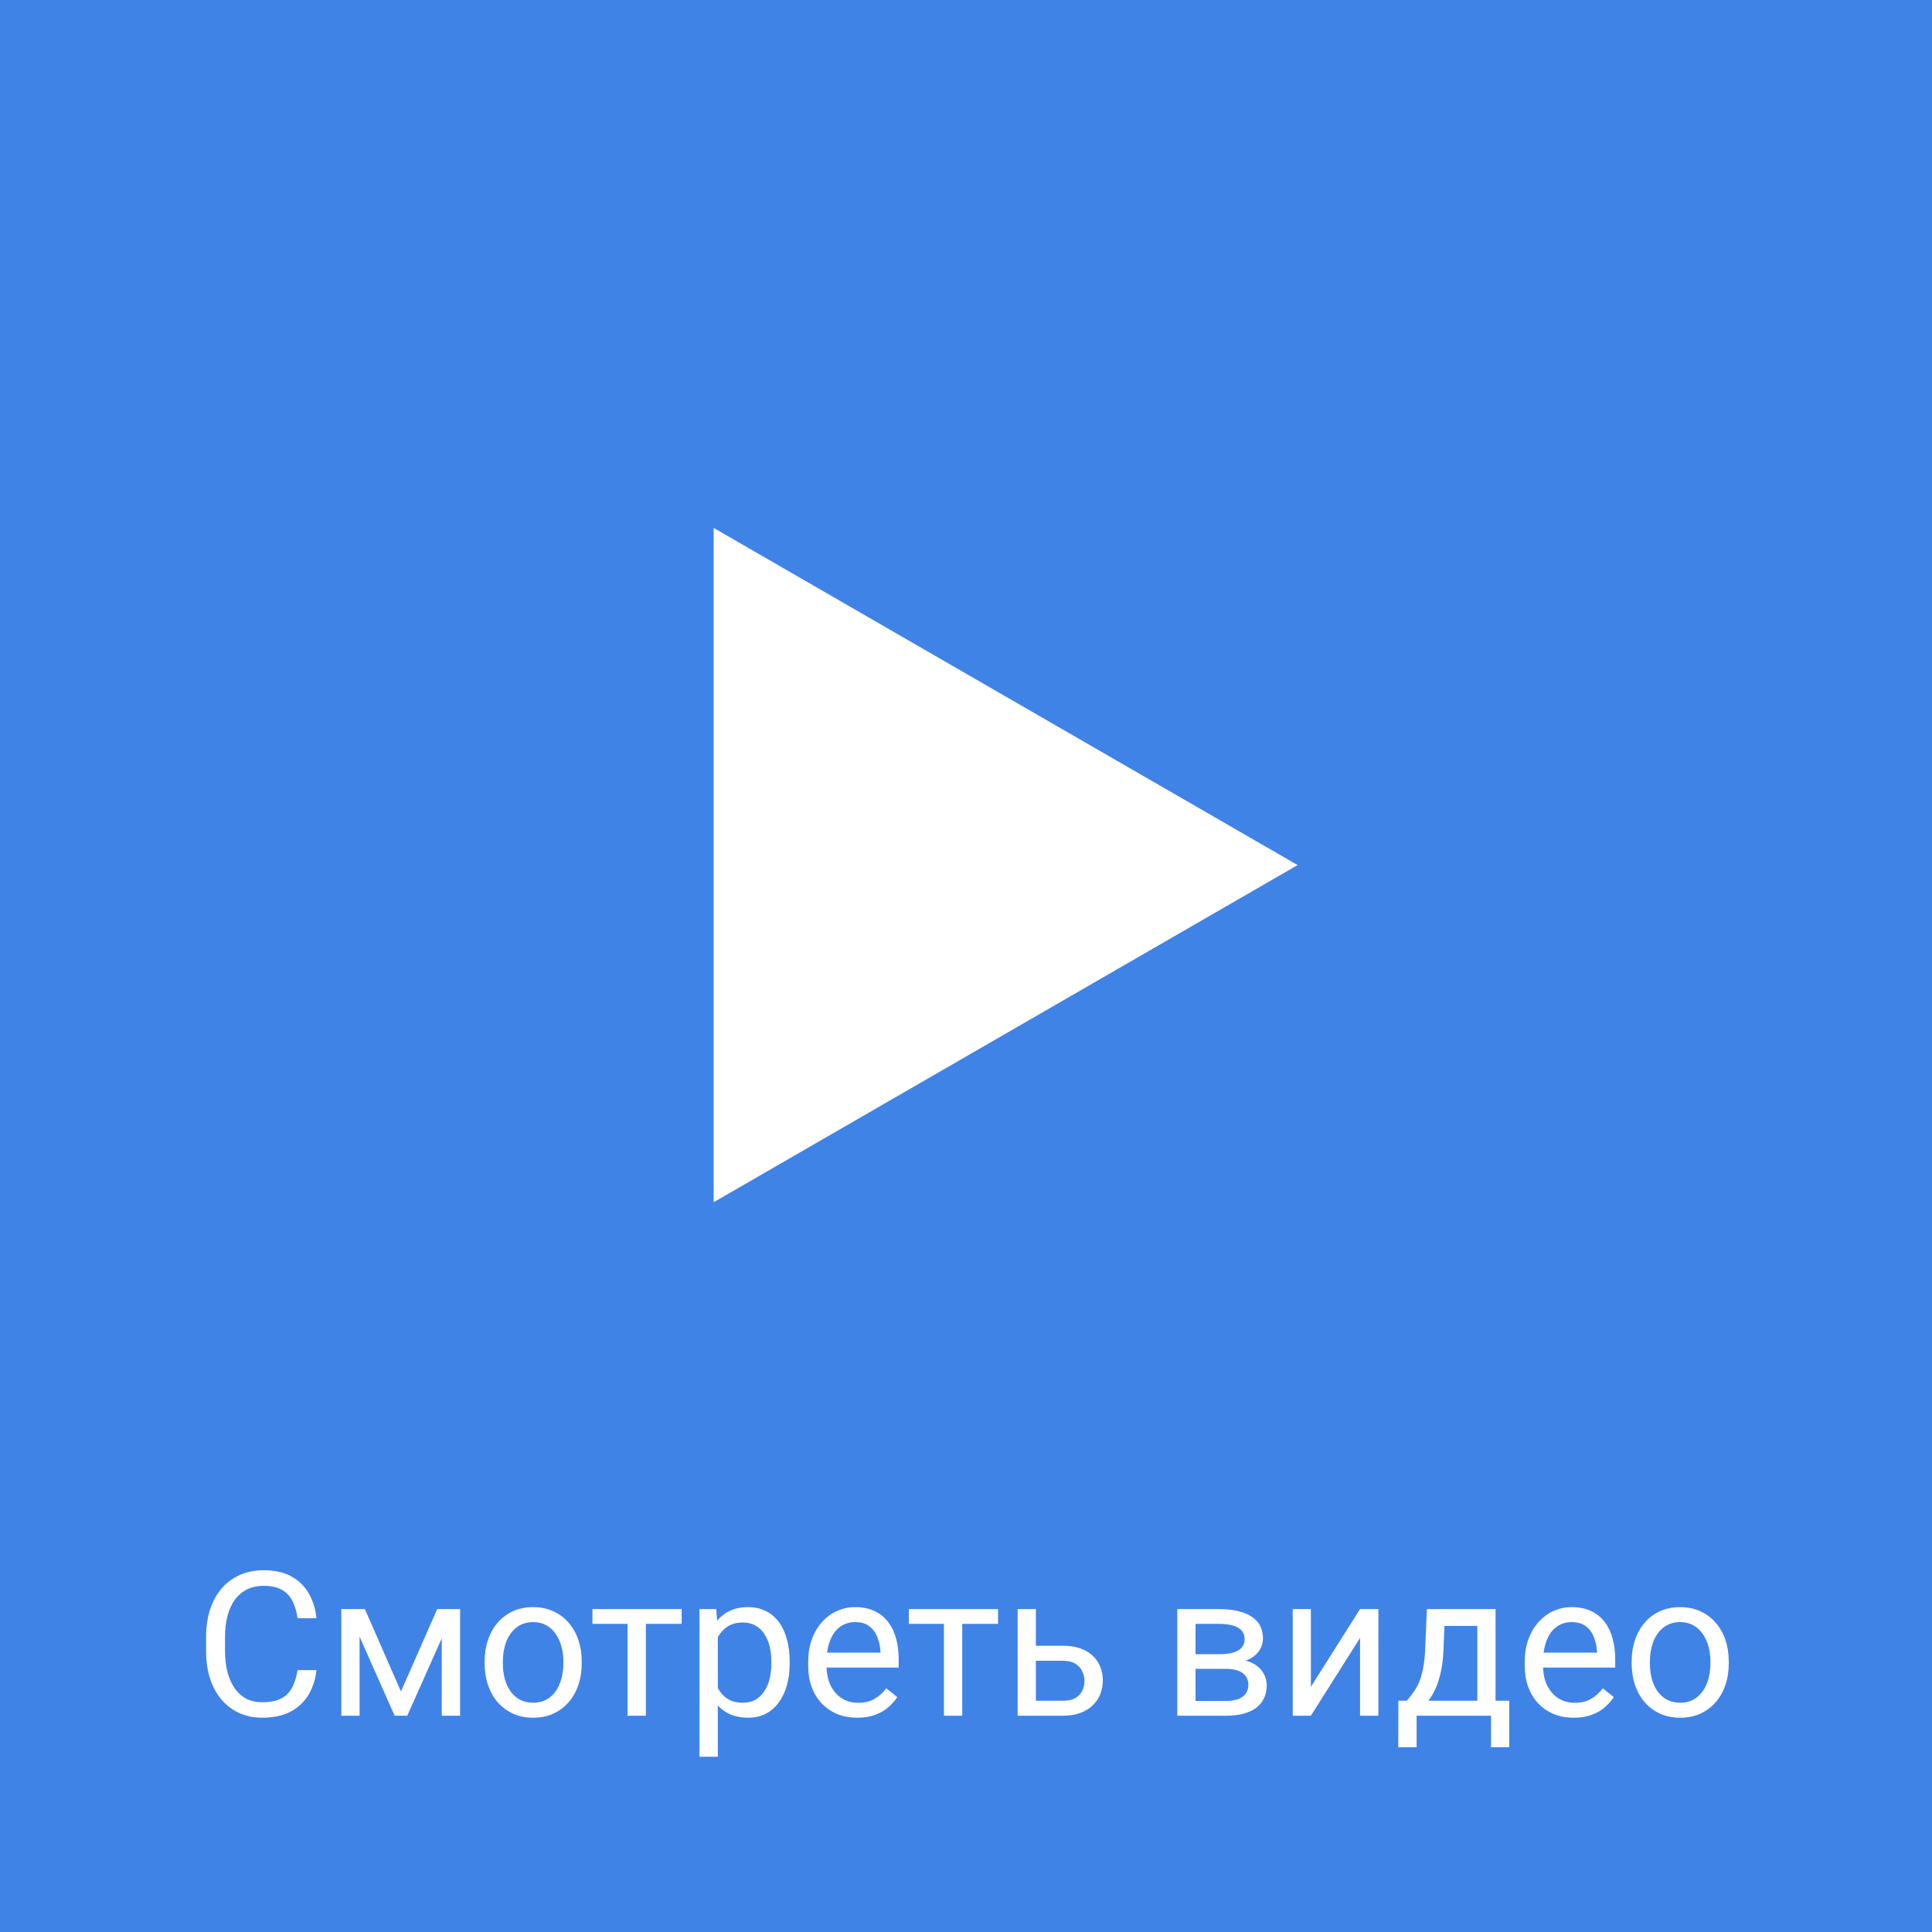 <?xml version="1.0" encoding="UTF-8"?> <svg xmlns="http://www.w3.org/2000/svg" width="134" height="134" viewBox="0 0 134 134" fill="none"> <rect width="134" height="134" fill="#4083E7"></rect> <path d="M90 60L49.5 83.383L49.5 36.617L90 60Z" fill="white"></path> <path d="M20.639 115.835H21.951C21.883 116.464 21.703 117.027 21.411 117.523C21.119 118.02 20.707 118.414 20.174 118.706C19.641 118.993 18.975 119.137 18.178 119.137C17.594 119.137 17.064 119.027 16.585 118.809C16.111 118.59 15.703 118.28 15.361 117.879C15.02 117.473 14.755 116.988 14.568 116.423C14.386 115.853 14.295 115.22 14.295 114.522V113.531C14.295 112.834 14.386 112.203 14.568 111.638C14.755 111.068 15.022 110.58 15.368 110.175C15.719 109.769 16.141 109.457 16.633 109.238C17.125 109.02 17.679 108.91 18.294 108.91C19.046 108.91 19.682 109.051 20.201 109.334C20.721 109.617 21.124 110.008 21.411 110.51C21.703 111.007 21.883 111.583 21.951 112.239H20.639C20.575 111.774 20.456 111.376 20.283 111.043C20.11 110.706 19.864 110.446 19.545 110.264C19.226 110.081 18.809 109.99 18.294 109.99C17.852 109.99 17.462 110.075 17.125 110.243C16.792 110.412 16.512 110.651 16.284 110.961C16.061 111.271 15.892 111.642 15.778 112.075C15.664 112.508 15.607 112.989 15.607 113.518V114.522C15.607 115.01 15.658 115.468 15.758 115.896C15.863 116.325 16.02 116.701 16.23 117.024C16.439 117.348 16.706 117.603 17.029 117.79C17.353 117.972 17.736 118.063 18.178 118.063C18.738 118.063 19.185 117.975 19.518 117.797C19.85 117.619 20.101 117.364 20.27 117.031C20.443 116.699 20.566 116.3 20.639 115.835ZM27.81 117.318L30.325 111.604H31.542L28.247 119H27.372L24.091 111.604H25.308L27.81 117.318ZM24.939 111.604V119H23.674V111.604H24.939ZM30.64 119V111.604H31.911V119H30.64ZM33.613 115.384V115.227C33.613 114.693 33.691 114.199 33.846 113.743C34.001 113.283 34.224 112.884 34.516 112.547C34.807 112.205 35.16 111.941 35.575 111.754C35.99 111.562 36.455 111.467 36.97 111.467C37.489 111.467 37.956 111.562 38.371 111.754C38.79 111.941 39.146 112.205 39.438 112.547C39.734 112.884 39.959 113.283 40.114 113.743C40.269 114.199 40.347 114.693 40.347 115.227V115.384C40.347 115.917 40.269 116.411 40.114 116.867C39.959 117.323 39.734 117.722 39.438 118.063C39.146 118.401 38.793 118.665 38.378 118.856C37.968 119.043 37.503 119.137 36.983 119.137C36.464 119.137 35.997 119.043 35.582 118.856C35.167 118.665 34.812 118.401 34.516 118.063C34.224 117.722 34.001 117.323 33.846 116.867C33.691 116.411 33.613 115.917 33.613 115.384ZM34.878 115.227V115.384C34.878 115.753 34.921 116.102 35.008 116.43C35.094 116.753 35.224 117.04 35.398 117.291C35.575 117.542 35.796 117.74 36.06 117.886C36.325 118.027 36.633 118.098 36.983 118.098C37.33 118.098 37.633 118.027 37.893 117.886C38.157 117.74 38.376 117.542 38.549 117.291C38.722 117.04 38.852 116.753 38.938 116.43C39.03 116.102 39.075 115.753 39.075 115.384V115.227C39.075 114.862 39.03 114.518 38.938 114.194C38.852 113.866 38.72 113.577 38.542 113.326C38.369 113.071 38.15 112.87 37.886 112.725C37.626 112.579 37.321 112.506 36.97 112.506C36.623 112.506 36.318 112.579 36.054 112.725C35.794 112.87 35.575 113.071 35.398 113.326C35.224 113.577 35.094 113.866 35.008 114.194C34.921 114.518 34.878 114.862 34.878 115.227ZM44.797 111.604V119H43.525V111.604H44.797ZM47.278 111.604V112.629H41.092V111.604H47.278ZM49.787 113.025V121.844H48.516V111.604H49.678L49.787 113.025ZM54.77 115.24V115.384C54.77 115.922 54.707 116.421 54.579 116.881C54.452 117.337 54.265 117.733 54.019 118.07C53.777 118.408 53.478 118.67 53.123 118.856C52.768 119.043 52.36 119.137 51.899 119.137C51.43 119.137 51.015 119.059 50.655 118.904C50.295 118.749 49.99 118.524 49.739 118.228C49.489 117.931 49.288 117.576 49.138 117.161C48.992 116.746 48.892 116.279 48.837 115.76V114.994C48.892 114.447 48.994 113.957 49.145 113.524C49.295 113.091 49.493 112.722 49.739 112.417C49.99 112.107 50.293 111.872 50.648 111.713C51.004 111.549 51.414 111.467 51.879 111.467C52.344 111.467 52.756 111.558 53.116 111.74C53.476 111.918 53.779 112.173 54.025 112.506C54.272 112.839 54.456 113.237 54.579 113.702C54.707 114.162 54.77 114.675 54.77 115.24ZM53.499 115.384V115.24C53.499 114.871 53.46 114.525 53.383 114.201C53.305 113.873 53.185 113.586 53.02 113.34C52.861 113.089 52.656 112.893 52.405 112.752C52.155 112.606 51.856 112.533 51.51 112.533C51.191 112.533 50.913 112.588 50.676 112.697C50.443 112.807 50.245 112.955 50.081 113.142C49.917 113.324 49.783 113.534 49.678 113.771C49.578 114.003 49.502 114.244 49.452 114.495V116.266C49.543 116.585 49.671 116.885 49.835 117.168C49.999 117.446 50.218 117.672 50.491 117.845C50.765 118.013 51.109 118.098 51.523 118.098C51.865 118.098 52.159 118.027 52.405 117.886C52.656 117.74 52.861 117.542 53.02 117.291C53.185 117.04 53.305 116.753 53.383 116.43C53.46 116.102 53.499 115.753 53.499 115.384ZM59.453 119.137C58.938 119.137 58.471 119.05 58.052 118.877C57.637 118.699 57.279 118.451 56.978 118.132C56.682 117.813 56.454 117.435 56.295 116.997C56.135 116.56 56.056 116.081 56.056 115.562V115.274C56.056 114.673 56.145 114.137 56.322 113.668C56.5 113.194 56.742 112.793 57.047 112.465C57.352 112.137 57.699 111.888 58.086 111.72C58.473 111.551 58.874 111.467 59.289 111.467C59.818 111.467 60.273 111.558 60.656 111.74C61.044 111.923 61.36 112.178 61.606 112.506C61.852 112.829 62.035 113.212 62.153 113.654C62.272 114.092 62.331 114.57 62.331 115.09V115.657H56.808V114.625H61.066V114.529C61.048 114.201 60.98 113.882 60.861 113.572C60.747 113.262 60.565 113.007 60.315 112.807C60.064 112.606 59.722 112.506 59.289 112.506C59.002 112.506 58.738 112.567 58.496 112.69C58.255 112.809 58.047 112.987 57.874 113.224C57.701 113.461 57.566 113.75 57.471 114.092C57.375 114.434 57.327 114.828 57.327 115.274V115.562C57.327 115.912 57.375 116.243 57.471 116.553C57.571 116.858 57.715 117.127 57.901 117.359C58.093 117.592 58.323 117.774 58.592 117.906C58.865 118.038 59.175 118.104 59.522 118.104C59.968 118.104 60.346 118.013 60.656 117.831C60.966 117.649 61.237 117.405 61.47 117.1L62.235 117.708C62.076 117.95 61.873 118.18 61.627 118.398C61.381 118.617 61.078 118.795 60.718 118.932C60.362 119.068 59.941 119.137 59.453 119.137ZM66.74 111.604V119H65.469V111.604H66.74ZM69.222 111.604V112.629H63.035V111.604H69.222ZM71.505 114.146H73.727C74.324 114.146 74.827 114.251 75.237 114.461C75.647 114.666 75.957 114.951 76.167 115.315C76.381 115.675 76.488 116.086 76.488 116.546C76.488 116.888 76.429 117.209 76.311 117.51C76.192 117.806 76.014 118.066 75.777 118.289C75.545 118.512 75.255 118.688 74.909 118.815C74.567 118.938 74.173 119 73.727 119H70.582V111.604H71.847V117.961H73.727C74.091 117.961 74.383 117.895 74.602 117.763C74.82 117.631 74.978 117.46 75.073 117.25C75.169 117.04 75.217 116.822 75.217 116.594C75.217 116.37 75.169 116.152 75.073 115.938C74.978 115.723 74.82 115.546 74.602 115.404C74.383 115.258 74.091 115.186 73.727 115.186H71.505V114.146ZM85.013 115.746H82.586L82.572 114.734H84.555C84.947 114.734 85.272 114.696 85.532 114.618C85.796 114.541 85.995 114.424 86.127 114.27C86.259 114.115 86.325 113.923 86.325 113.695C86.325 113.518 86.287 113.363 86.209 113.23C86.136 113.094 86.024 112.982 85.874 112.896C85.724 112.804 85.537 112.738 85.314 112.697C85.095 112.652 84.837 112.629 84.541 112.629H82.921V119H81.656V111.604H84.541C85.01 111.604 85.432 111.645 85.806 111.727C86.184 111.809 86.505 111.934 86.769 112.103C87.038 112.267 87.243 112.476 87.385 112.731C87.526 112.987 87.597 113.287 87.597 113.634C87.597 113.857 87.551 114.069 87.46 114.27C87.369 114.47 87.234 114.648 87.057 114.803C86.879 114.958 86.66 115.085 86.4 115.186C86.141 115.281 85.842 115.343 85.505 115.37L85.013 115.746ZM85.013 119H82.128L82.757 117.975H85.013C85.364 117.975 85.655 117.931 85.888 117.845C86.12 117.754 86.293 117.626 86.407 117.462C86.526 117.293 86.585 117.093 86.585 116.86C86.585 116.628 86.526 116.43 86.407 116.266C86.293 116.097 86.12 115.969 85.888 115.883C85.655 115.792 85.364 115.746 85.013 115.746H83.092L83.106 114.734H85.505L85.963 115.117C86.368 115.149 86.713 115.249 86.995 115.418C87.278 115.587 87.492 115.801 87.638 116.061C87.784 116.316 87.856 116.594 87.856 116.895C87.856 117.241 87.79 117.546 87.658 117.811C87.531 118.075 87.344 118.296 87.098 118.474C86.852 118.647 86.553 118.779 86.202 118.87C85.851 118.957 85.455 119 85.013 119ZM90.919 116.997L94.33 111.604H95.602V119H94.33V113.606L90.919 119H89.661V111.604H90.919V116.997ZM98.965 111.604H100.229L100.12 114.372C100.093 115.074 100.013 115.68 99.881 116.19C99.749 116.701 99.58 117.136 99.375 117.496C99.17 117.852 98.94 118.15 98.685 118.392C98.434 118.633 98.174 118.836 97.905 119H97.276L97.311 117.968L97.57 117.961C97.721 117.783 97.867 117.601 98.008 117.414C98.149 117.223 98.279 116.997 98.397 116.737C98.516 116.473 98.614 116.152 98.691 115.773C98.773 115.391 98.826 114.924 98.849 114.372L98.965 111.604ZM99.279 111.604H103.729V119H102.465V112.772H99.279V111.604ZM96.989 117.961H104.68V121.181H103.415V119H98.254V121.181H96.982L96.989 117.961ZM109.15 119.137C108.635 119.137 108.168 119.05 107.749 118.877C107.334 118.699 106.977 118.451 106.676 118.132C106.38 117.813 106.152 117.435 105.992 116.997C105.833 116.56 105.753 116.081 105.753 115.562V115.274C105.753 114.673 105.842 114.137 106.02 113.668C106.197 113.194 106.439 112.793 106.744 112.465C107.049 112.137 107.396 111.888 107.783 111.72C108.171 111.551 108.572 111.467 108.986 111.467C109.515 111.467 109.971 111.558 110.354 111.74C110.741 111.923 111.058 112.178 111.304 112.506C111.55 112.829 111.732 113.212 111.851 113.654C111.969 114.092 112.028 114.57 112.028 115.09V115.657H106.505V114.625H110.764V114.529C110.745 114.201 110.677 113.882 110.559 113.572C110.445 113.262 110.262 113.007 110.012 112.807C109.761 112.606 109.419 112.506 108.986 112.506C108.699 112.506 108.435 112.567 108.193 112.69C107.952 112.809 107.744 112.987 107.571 113.224C107.398 113.461 107.264 113.75 107.168 114.092C107.072 114.434 107.024 114.828 107.024 115.274V115.562C107.024 115.912 107.072 116.243 107.168 116.553C107.268 116.858 107.412 117.127 107.599 117.359C107.79 117.592 108.02 117.774 108.289 117.906C108.562 118.038 108.872 118.104 109.219 118.104C109.665 118.104 110.044 118.013 110.354 117.831C110.663 117.649 110.935 117.405 111.167 117.1L111.933 117.708C111.773 117.95 111.57 118.18 111.324 118.398C111.078 118.617 110.775 118.795 110.415 118.932C110.06 119.068 109.638 119.137 109.15 119.137ZM113.17 115.384V115.227C113.17 114.693 113.247 114.199 113.402 113.743C113.557 113.283 113.781 112.884 114.072 112.547C114.364 112.205 114.717 111.941 115.132 111.754C115.547 111.562 116.011 111.467 116.526 111.467C117.046 111.467 117.513 111.562 117.928 111.754C118.347 111.941 118.702 112.205 118.994 112.547C119.29 112.884 119.516 113.283 119.671 113.743C119.826 114.199 119.903 114.693 119.903 115.227V115.384C119.903 115.917 119.826 116.411 119.671 116.867C119.516 117.323 119.29 117.722 118.994 118.063C118.702 118.401 118.349 118.665 117.935 118.856C117.524 119.043 117.06 119.137 116.54 119.137C116.021 119.137 115.553 119.043 115.139 118.856C114.724 118.665 114.368 118.401 114.072 118.063C113.781 117.722 113.557 117.323 113.402 116.867C113.247 116.411 113.17 115.917 113.17 115.384ZM114.435 115.227V115.384C114.435 115.753 114.478 116.102 114.564 116.43C114.651 116.753 114.781 117.04 114.954 117.291C115.132 117.542 115.353 117.74 115.617 117.886C115.882 118.027 116.189 118.098 116.54 118.098C116.886 118.098 117.189 118.027 117.449 117.886C117.714 117.74 117.932 117.542 118.105 117.291C118.279 117.04 118.409 116.753 118.495 116.43C118.586 116.102 118.632 115.753 118.632 115.384V115.227C118.632 114.862 118.586 114.518 118.495 114.194C118.409 113.866 118.276 113.577 118.099 113.326C117.925 113.071 117.707 112.87 117.442 112.725C117.183 112.579 116.877 112.506 116.526 112.506C116.18 112.506 115.875 112.579 115.61 112.725C115.351 112.87 115.132 113.071 114.954 113.326C114.781 113.577 114.651 113.866 114.564 114.194C114.478 114.518 114.435 114.862 114.435 115.227Z" fill="white"></path> </svg> 
